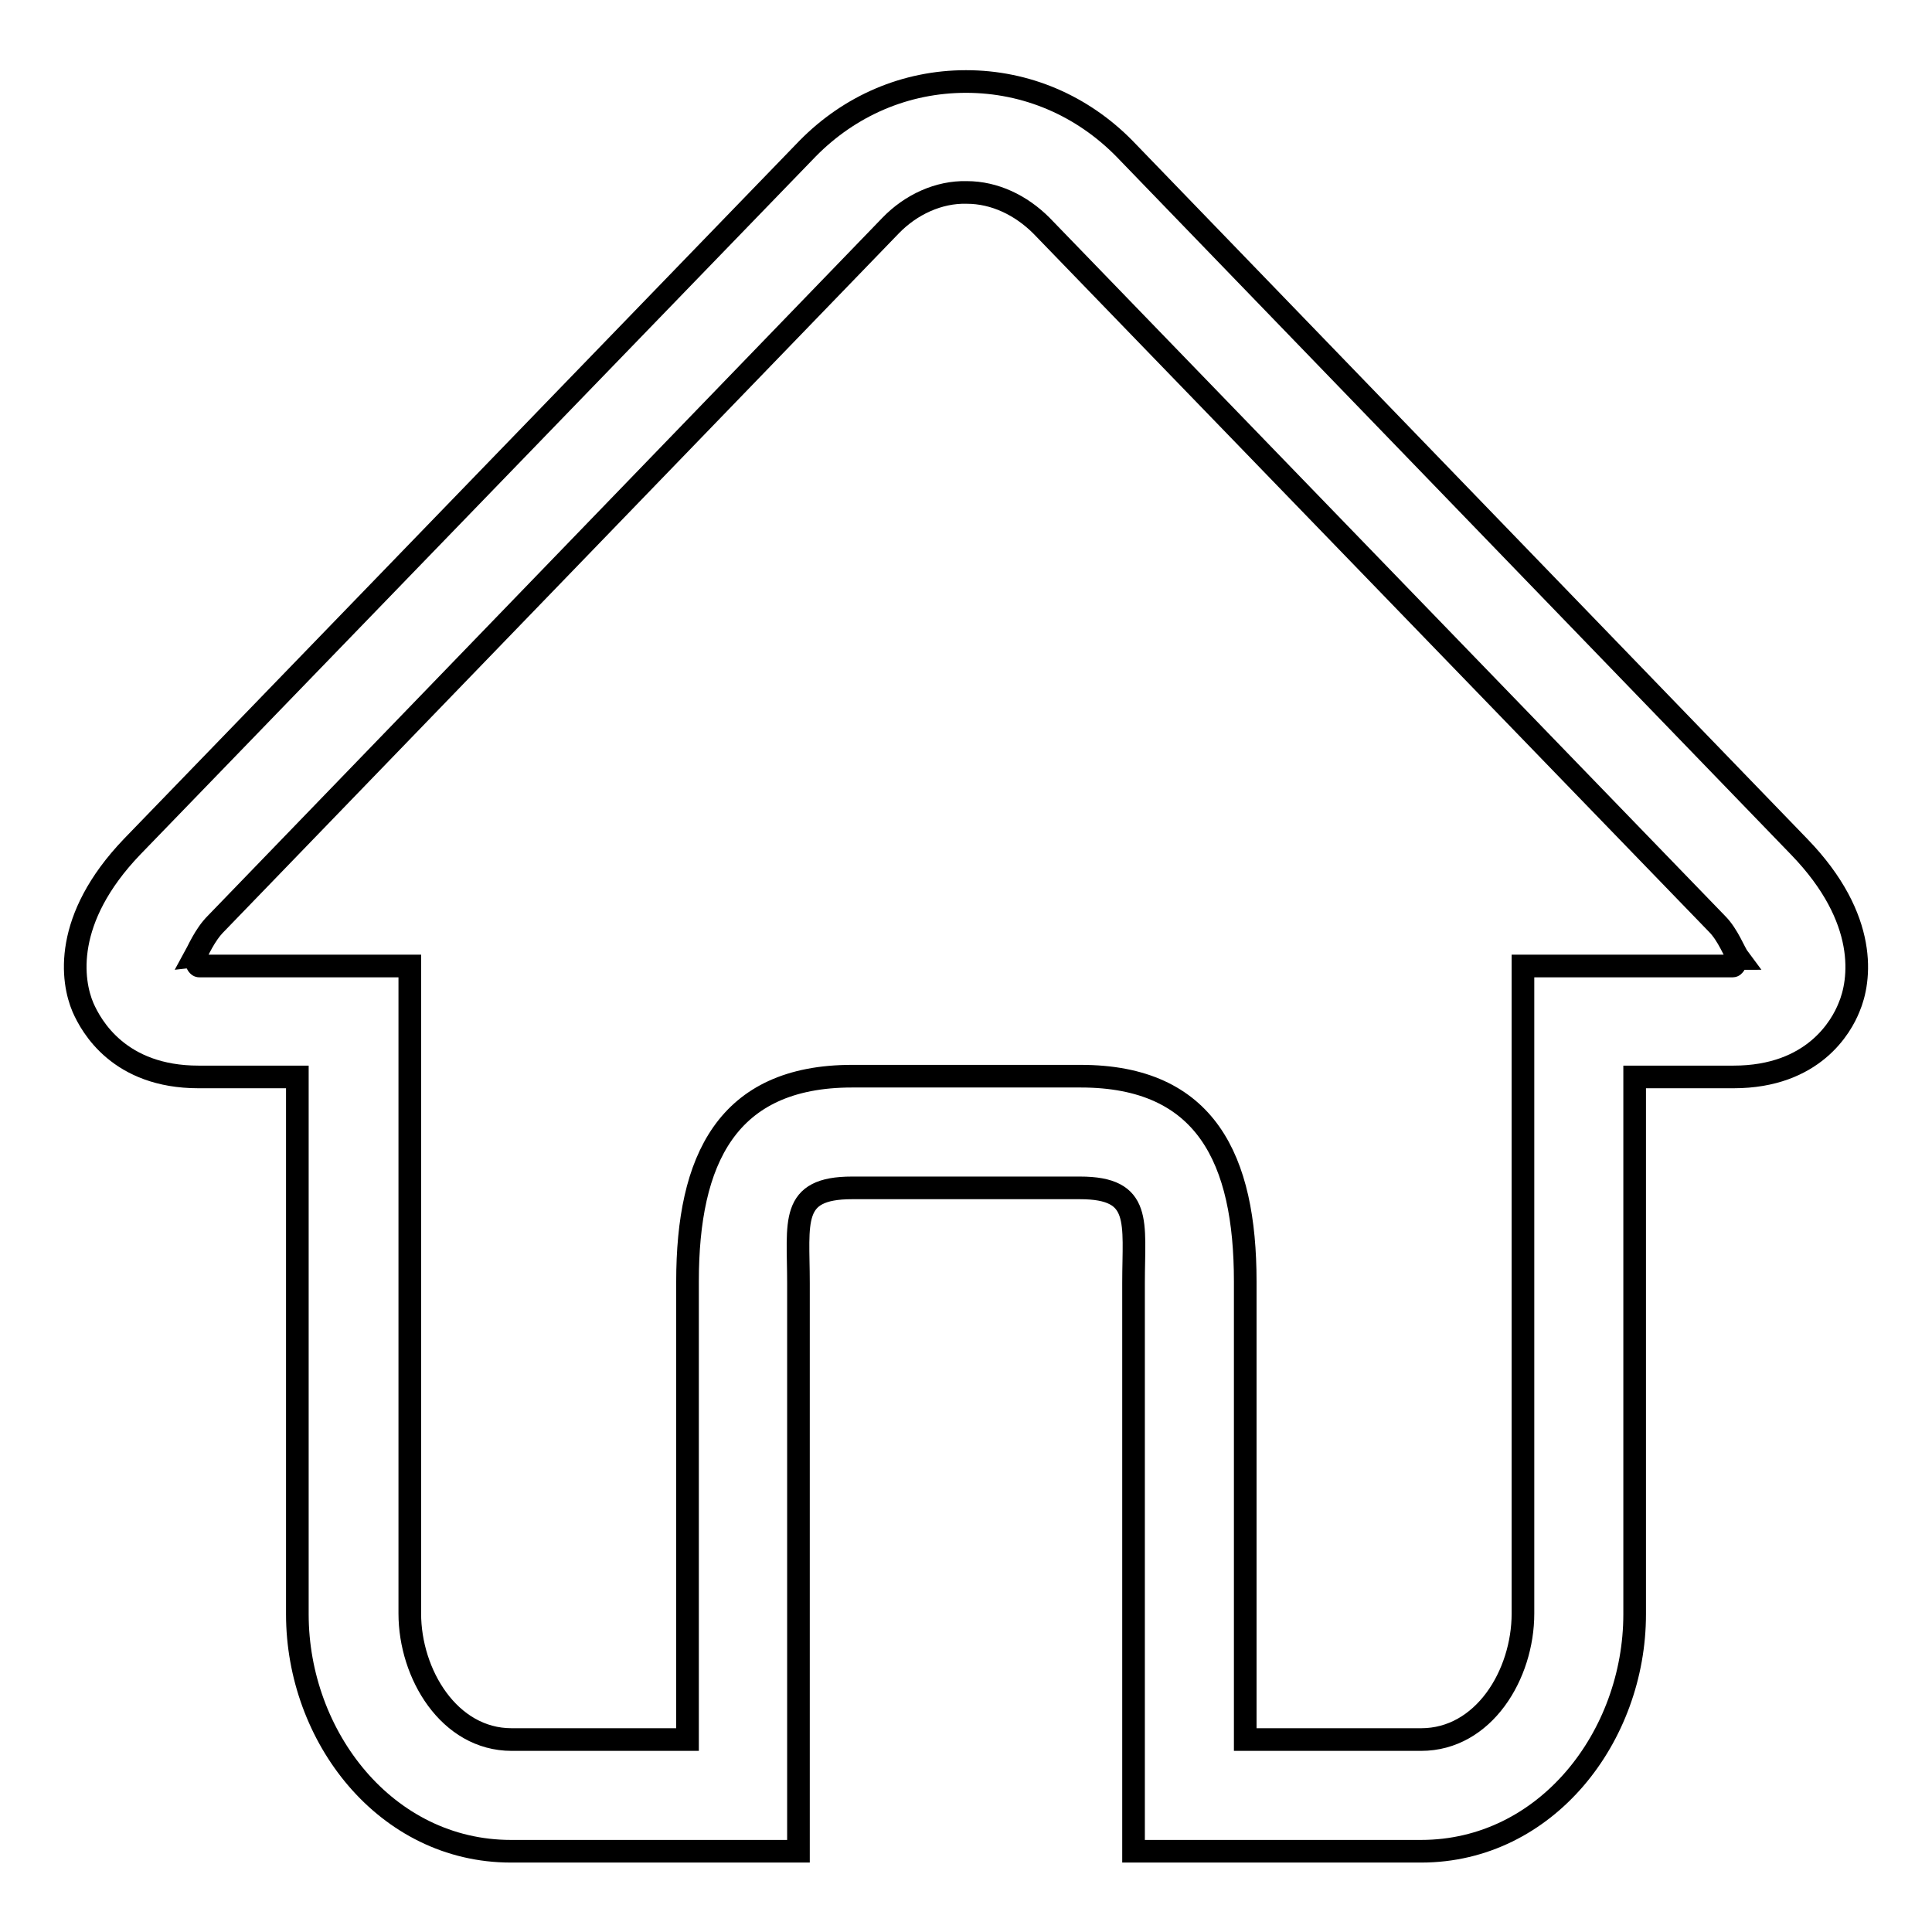 <?xml version="1.0" encoding="utf-8"?>
<!-- Svg Vector Icons : http://www.onlinewebfonts.com/icon -->
<!DOCTYPE svg PUBLIC "-//W3C//DTD SVG 1.1//EN" "http://www.w3.org/Graphics/SVG/1.1/DTD/svg11.dtd">
<svg version="1.1" xmlns="http://www.w3.org/2000/svg" xmlns:xlink="http://www.w3.org/1999/xlink" x="0px" y="0px" viewBox="0 0 256 256" enable-background="new 0 0 256 256" xml:space="preserve">
<g> <path stroke-width="3" fill-opacity="0" stroke="#000000"  d="M238.4,112.2L149,19.7c-5.6-5.7-13-8.9-21-8.9c-8,0-15.4,3.2-21,8.9l-89.5,92.5c-9.2,9.6-8,17.8-6.5,21.3 c1.1,2.5,4.8,9.2,15.3,9.2h13.1v71.2c0,16.2,11.7,31.4,28.3,31.4h15.1h23v-16.7v-58.6c0-8.1-1.2-12.6,7.1-12.6H128h15.1 c8.3,0,7.1,4.5,7.1,12.6v58.6v16.7h23h15.1c16.6,0,28.3-15.2,28.3-31.4v-71.2h13.1c10.6,0,14.3-6.7,15.3-9.2 C246.5,130,247.7,121.8,238.4,112.2z M229.6,128h-11.3h-7.5h-9v85.8c0,8.1-5.2,16.7-13.5,16.7h-23.3v-60.7 c0-16.2-5.2-27.2-21.8-27.2H128h-15.1c-16.6,0-21.8,11.1-21.8,27.2v60.7H67.8c-8.3,0-13.5-8.7-13.5-16.7V128h-9h-7.5H26.4 c-0.3,0-0.5-1-0.7-1c0.5-0.9,1.4-3.1,2.9-4.6L118,29.9c2.7-2.8,6.4-4.5,10.1-4.4c3.7,0,7.2,1.7,9.9,4.4l89.5,92.5 c1.5,1.5,2.3,3.8,2.9,4.6C230.1,127,229.9,128,229.6,128z"/></g>
</svg>
